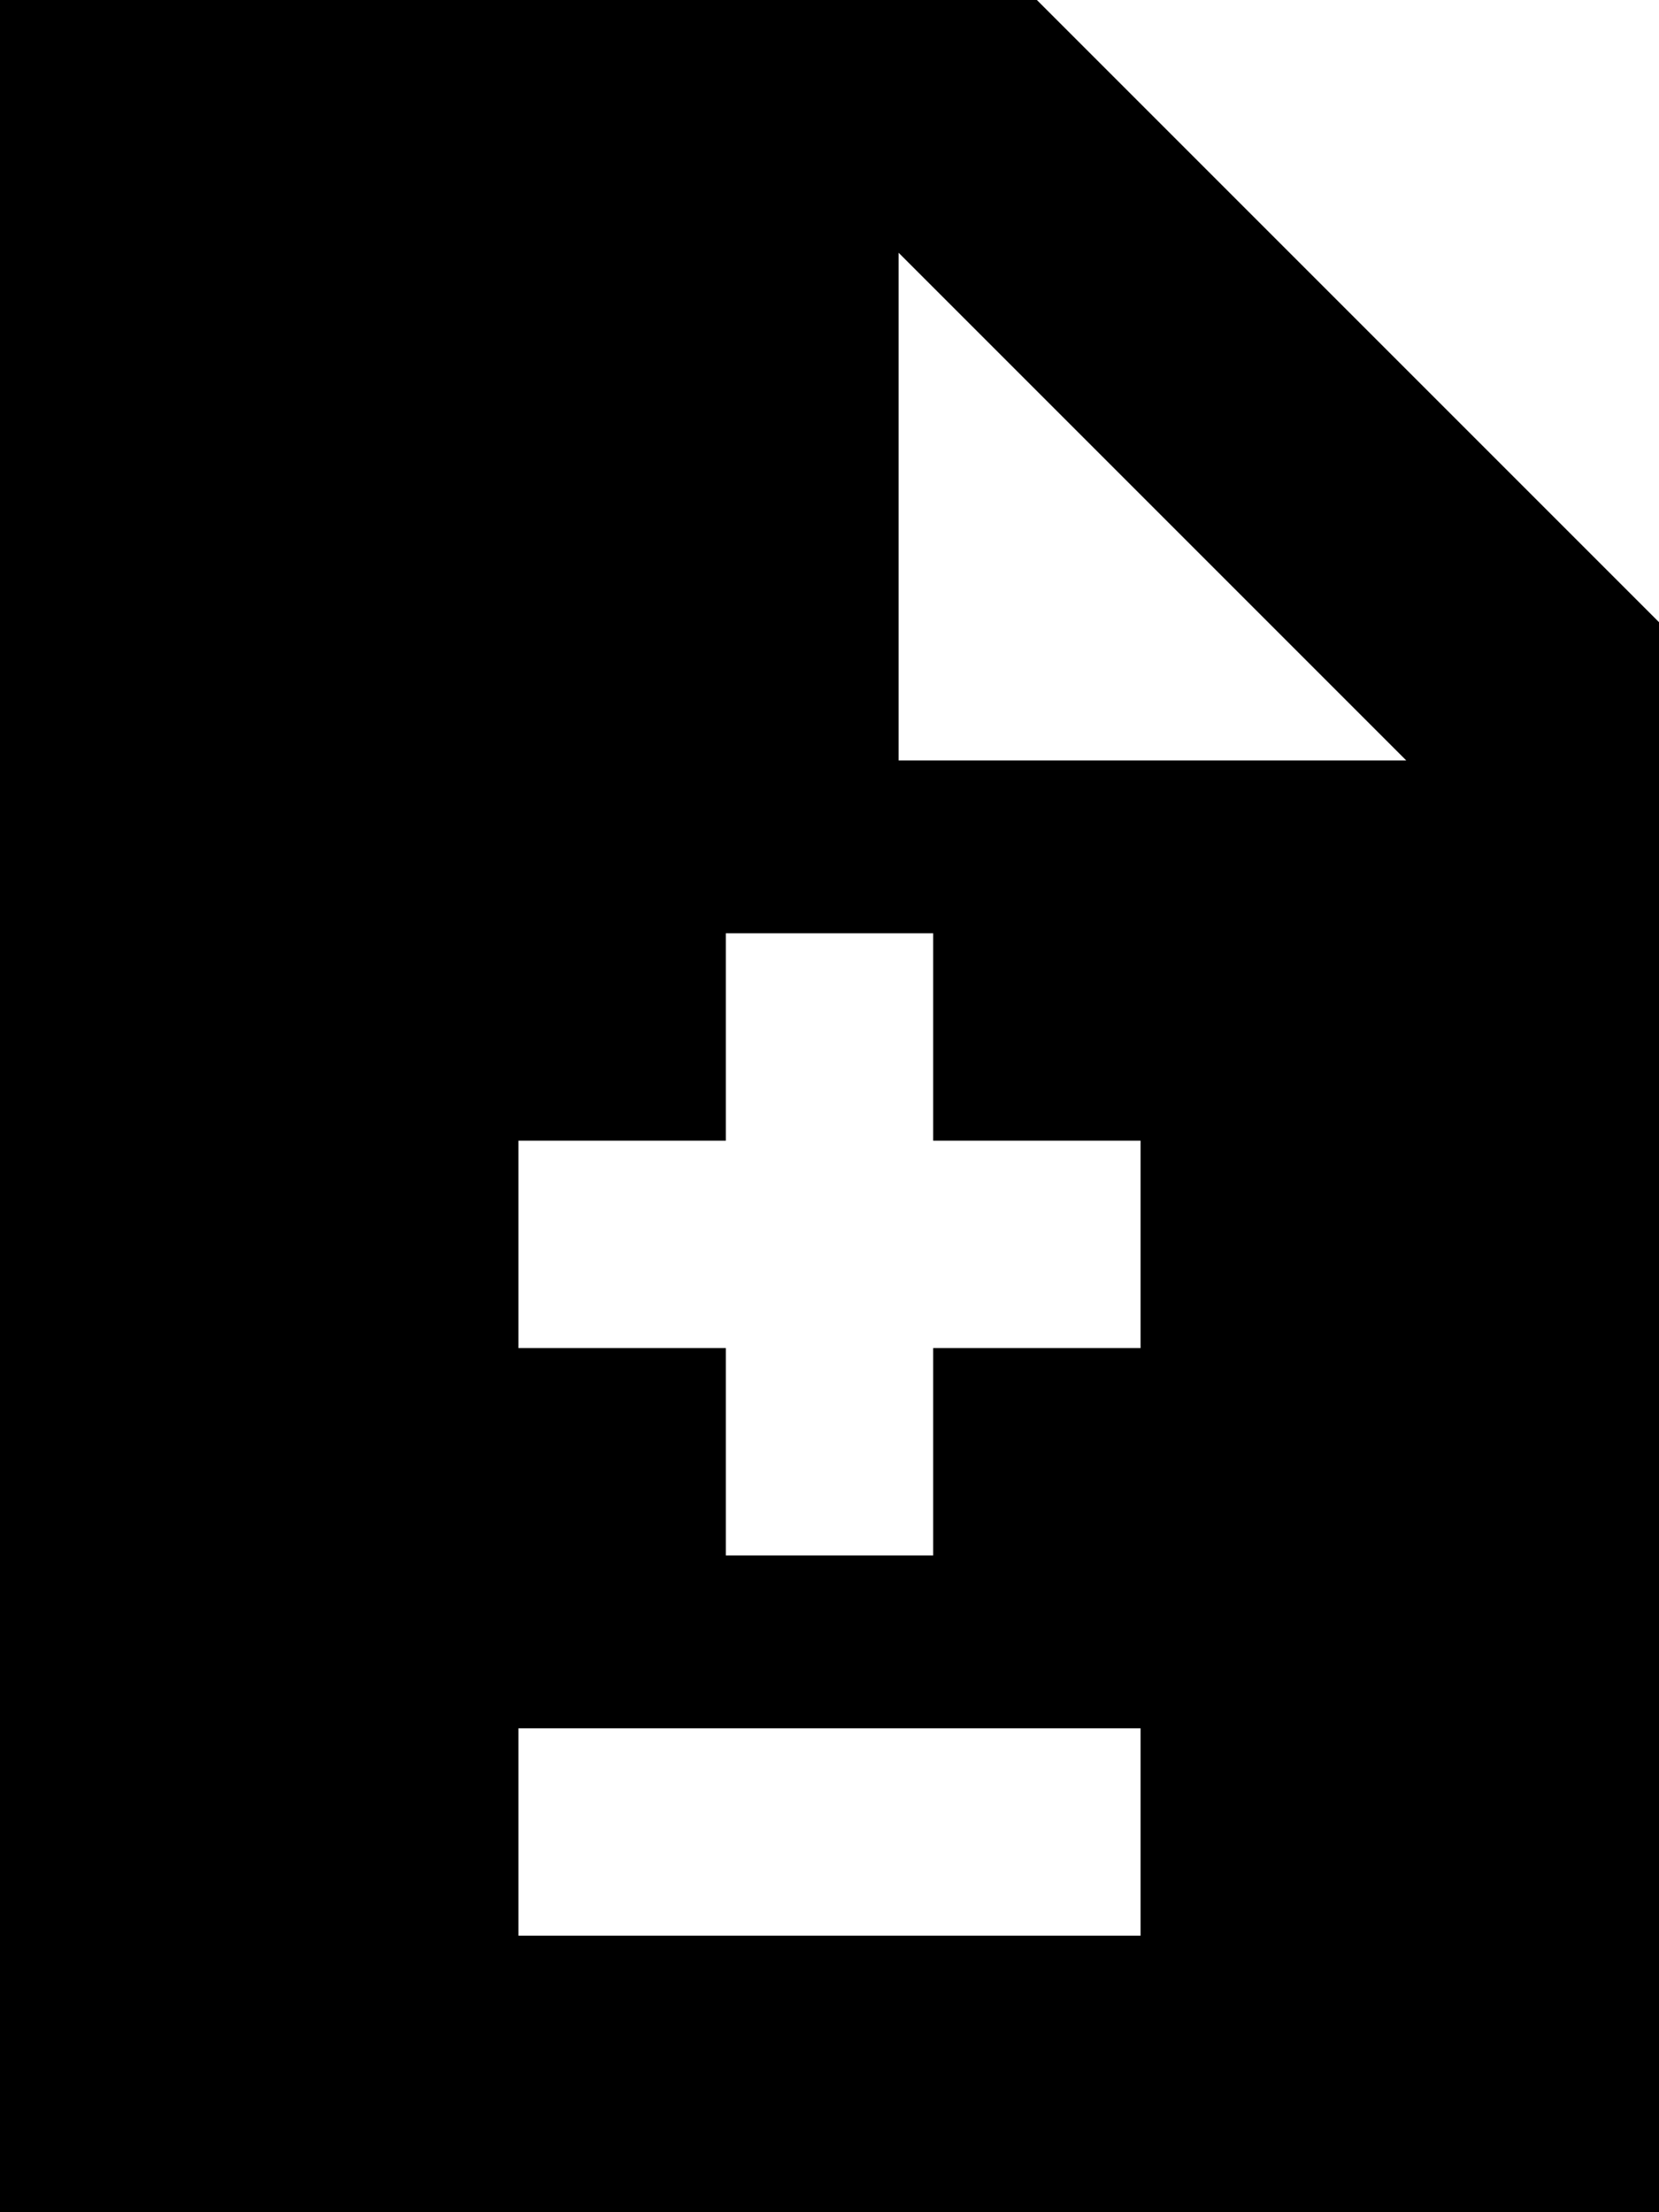 <svg xmlns="http://www.w3.org/2000/svg" viewBox="0 0 384 512"><!--! Font Awesome Pro 7.0.0 by @fontawesome - https://fontawesome.com License - https://fontawesome.com/license (Commercial License) Copyright 2025 Fonticons, Inc. --><path fill="currentColor" d="M0 0L240 0 384 144 384 512 0 512 0 0zM208 58.5L208 176 325.5 176 208 58.5zM216 240l0-24-48 0 0 48-48 0 0 48 48 0 0 48 48 0 0-48 48 0 0-48-48 0 0-24zM144 400l-24 0 0 48 144 0 0-48-120 0z"/></svg>